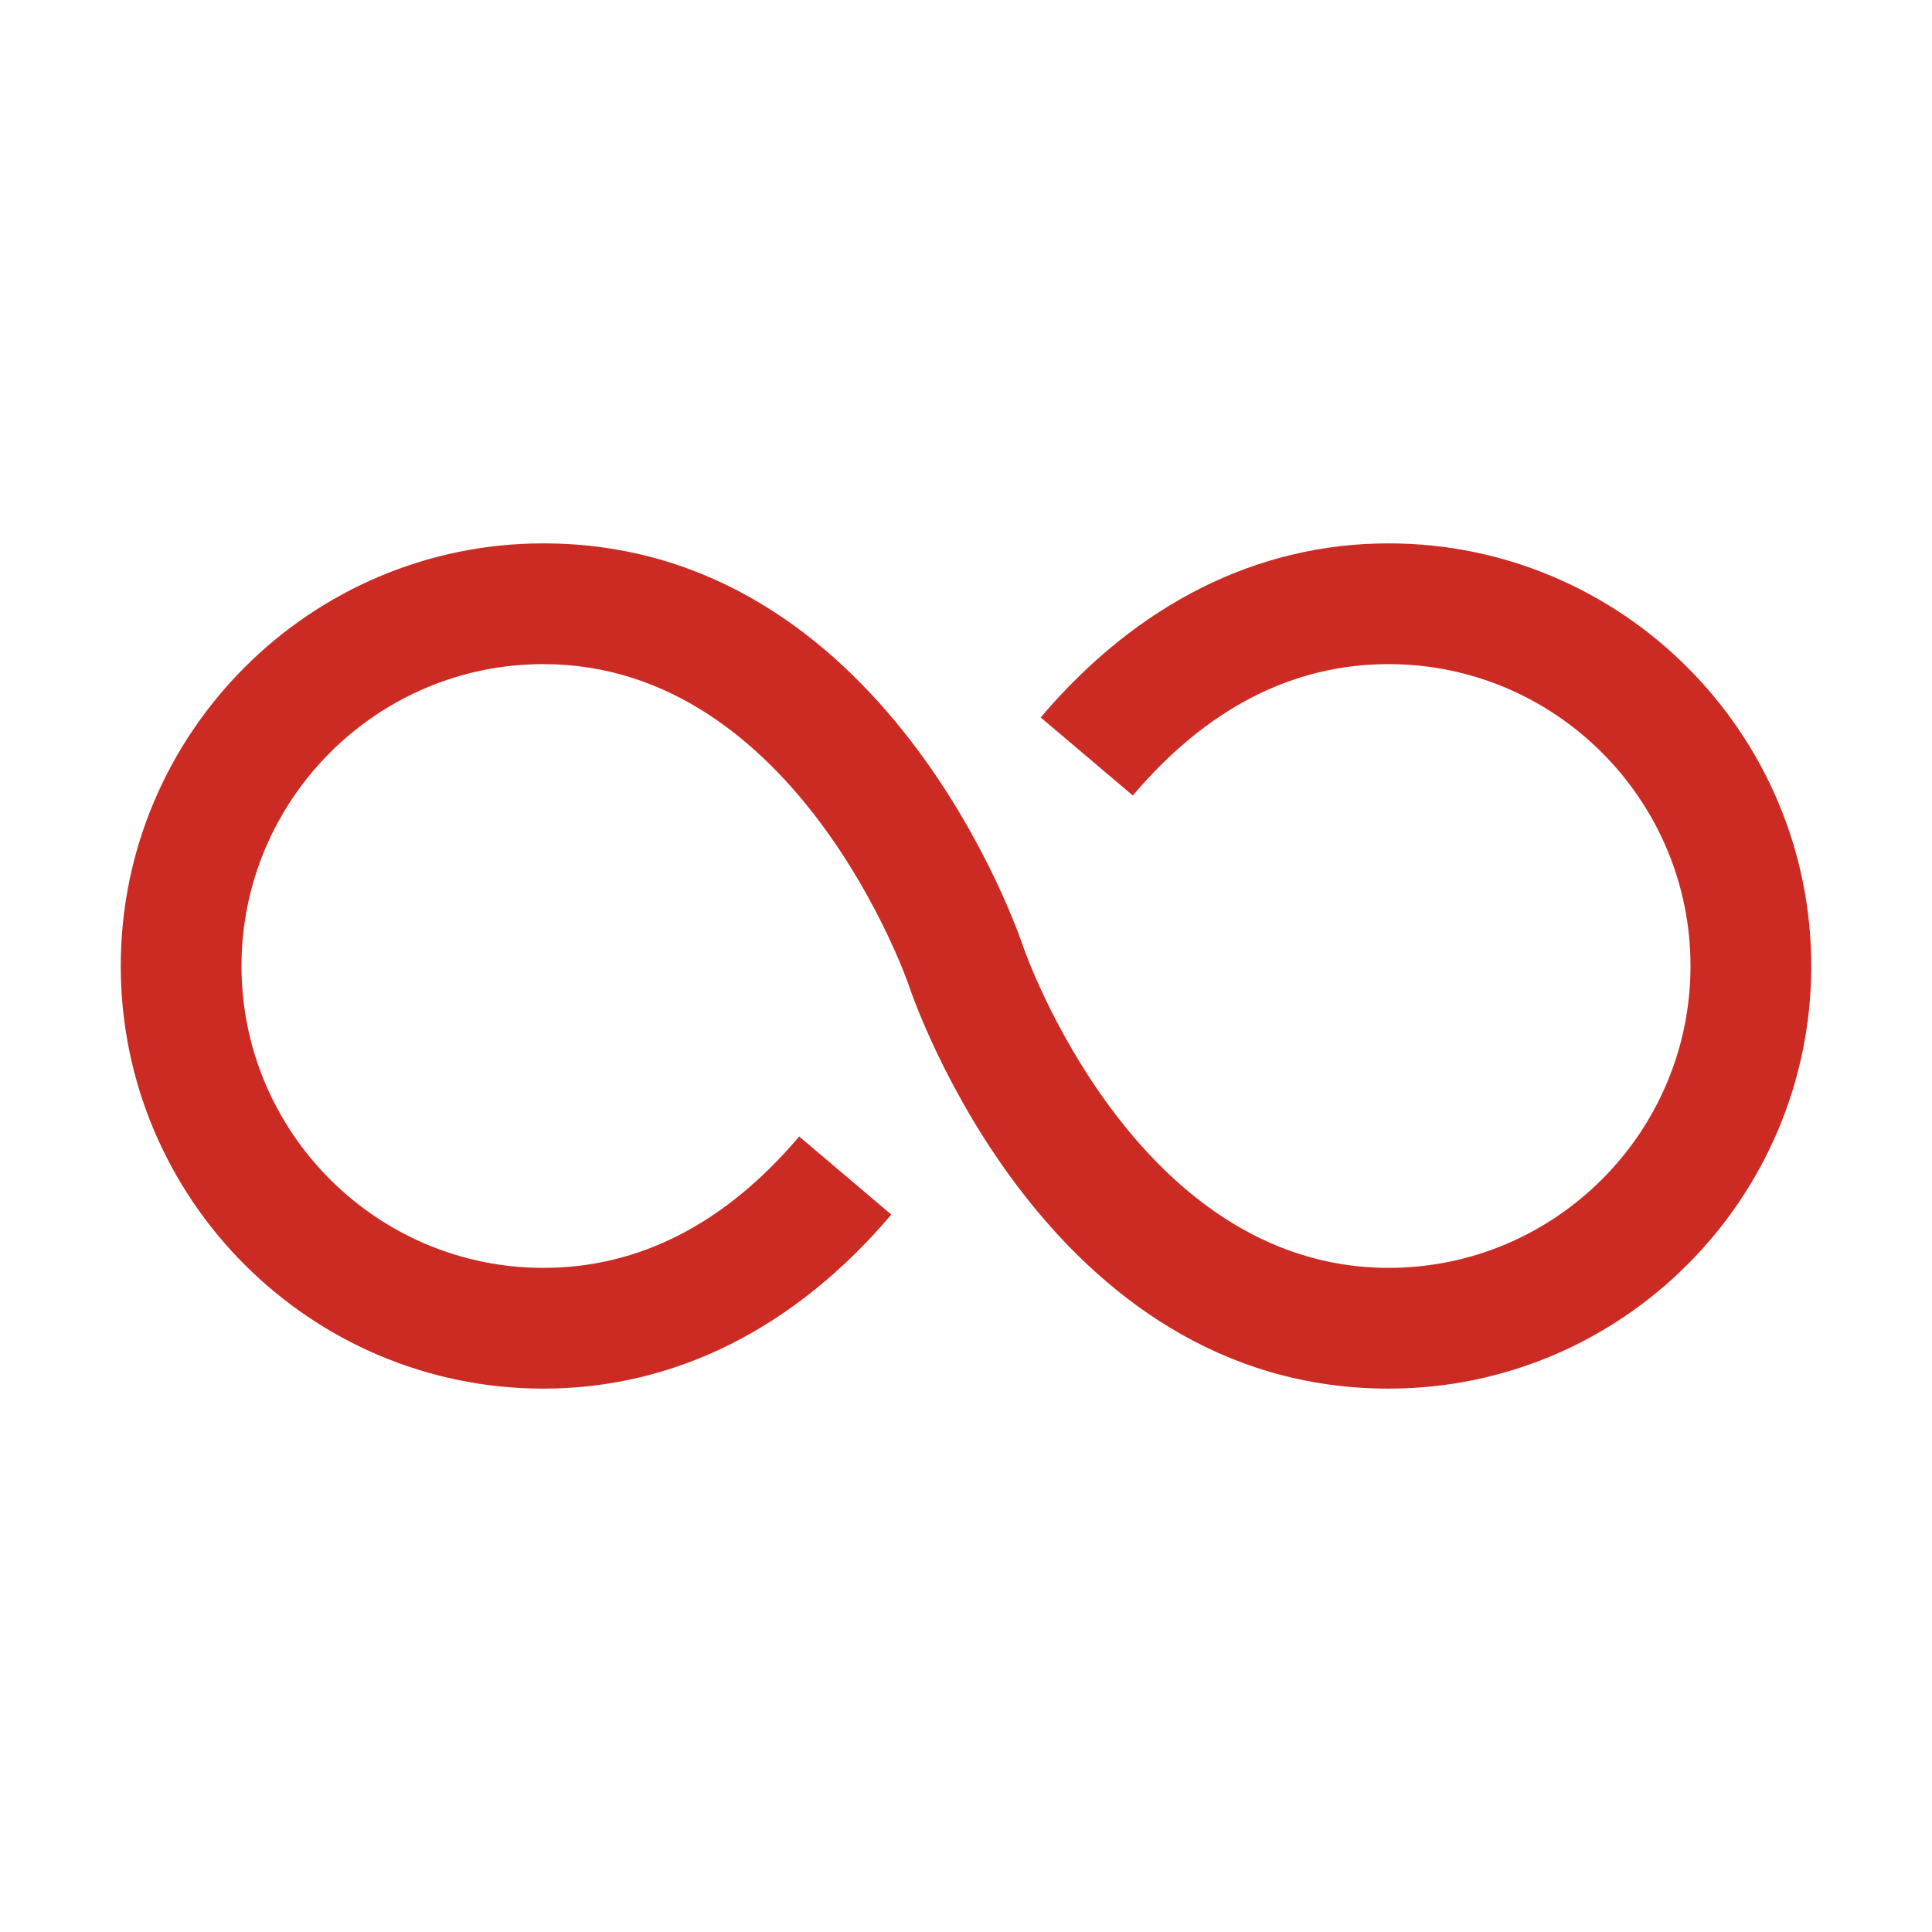<svg width="32" height="32" viewBox="0 0 32 32" fill="none" xmlns="http://www.w3.org/2000/svg">
<path d="M23 23C17.344 23 15.142 16.59 15.051 16.316C15.034 16.265 13.208 11 9 11C6.243 11 4 13.243 4 16C4 18.757 6.243 21 9 21C10.588 21 12.013 20.268 13.237 18.824L14.763 20.117C13.164 22.003 11.172 23 9 23C5.14 23 2 19.86 2 16C2 12.14 5.14 9 9 9C14.656 9 16.858 15.41 16.949 15.684C16.966 15.735 18.792 21 23 21C25.757 21 28 18.757 28 16C28 13.243 25.757 11 23 11C21.412 11 19.987 11.732 18.763 13.176L17.237 11.883C18.836 9.997 20.828 9 23 9C26.86 9 30 12.14 30 16C30 19.86 26.86 23 23 23Z" fill="#CC2B24"/>
</svg>

